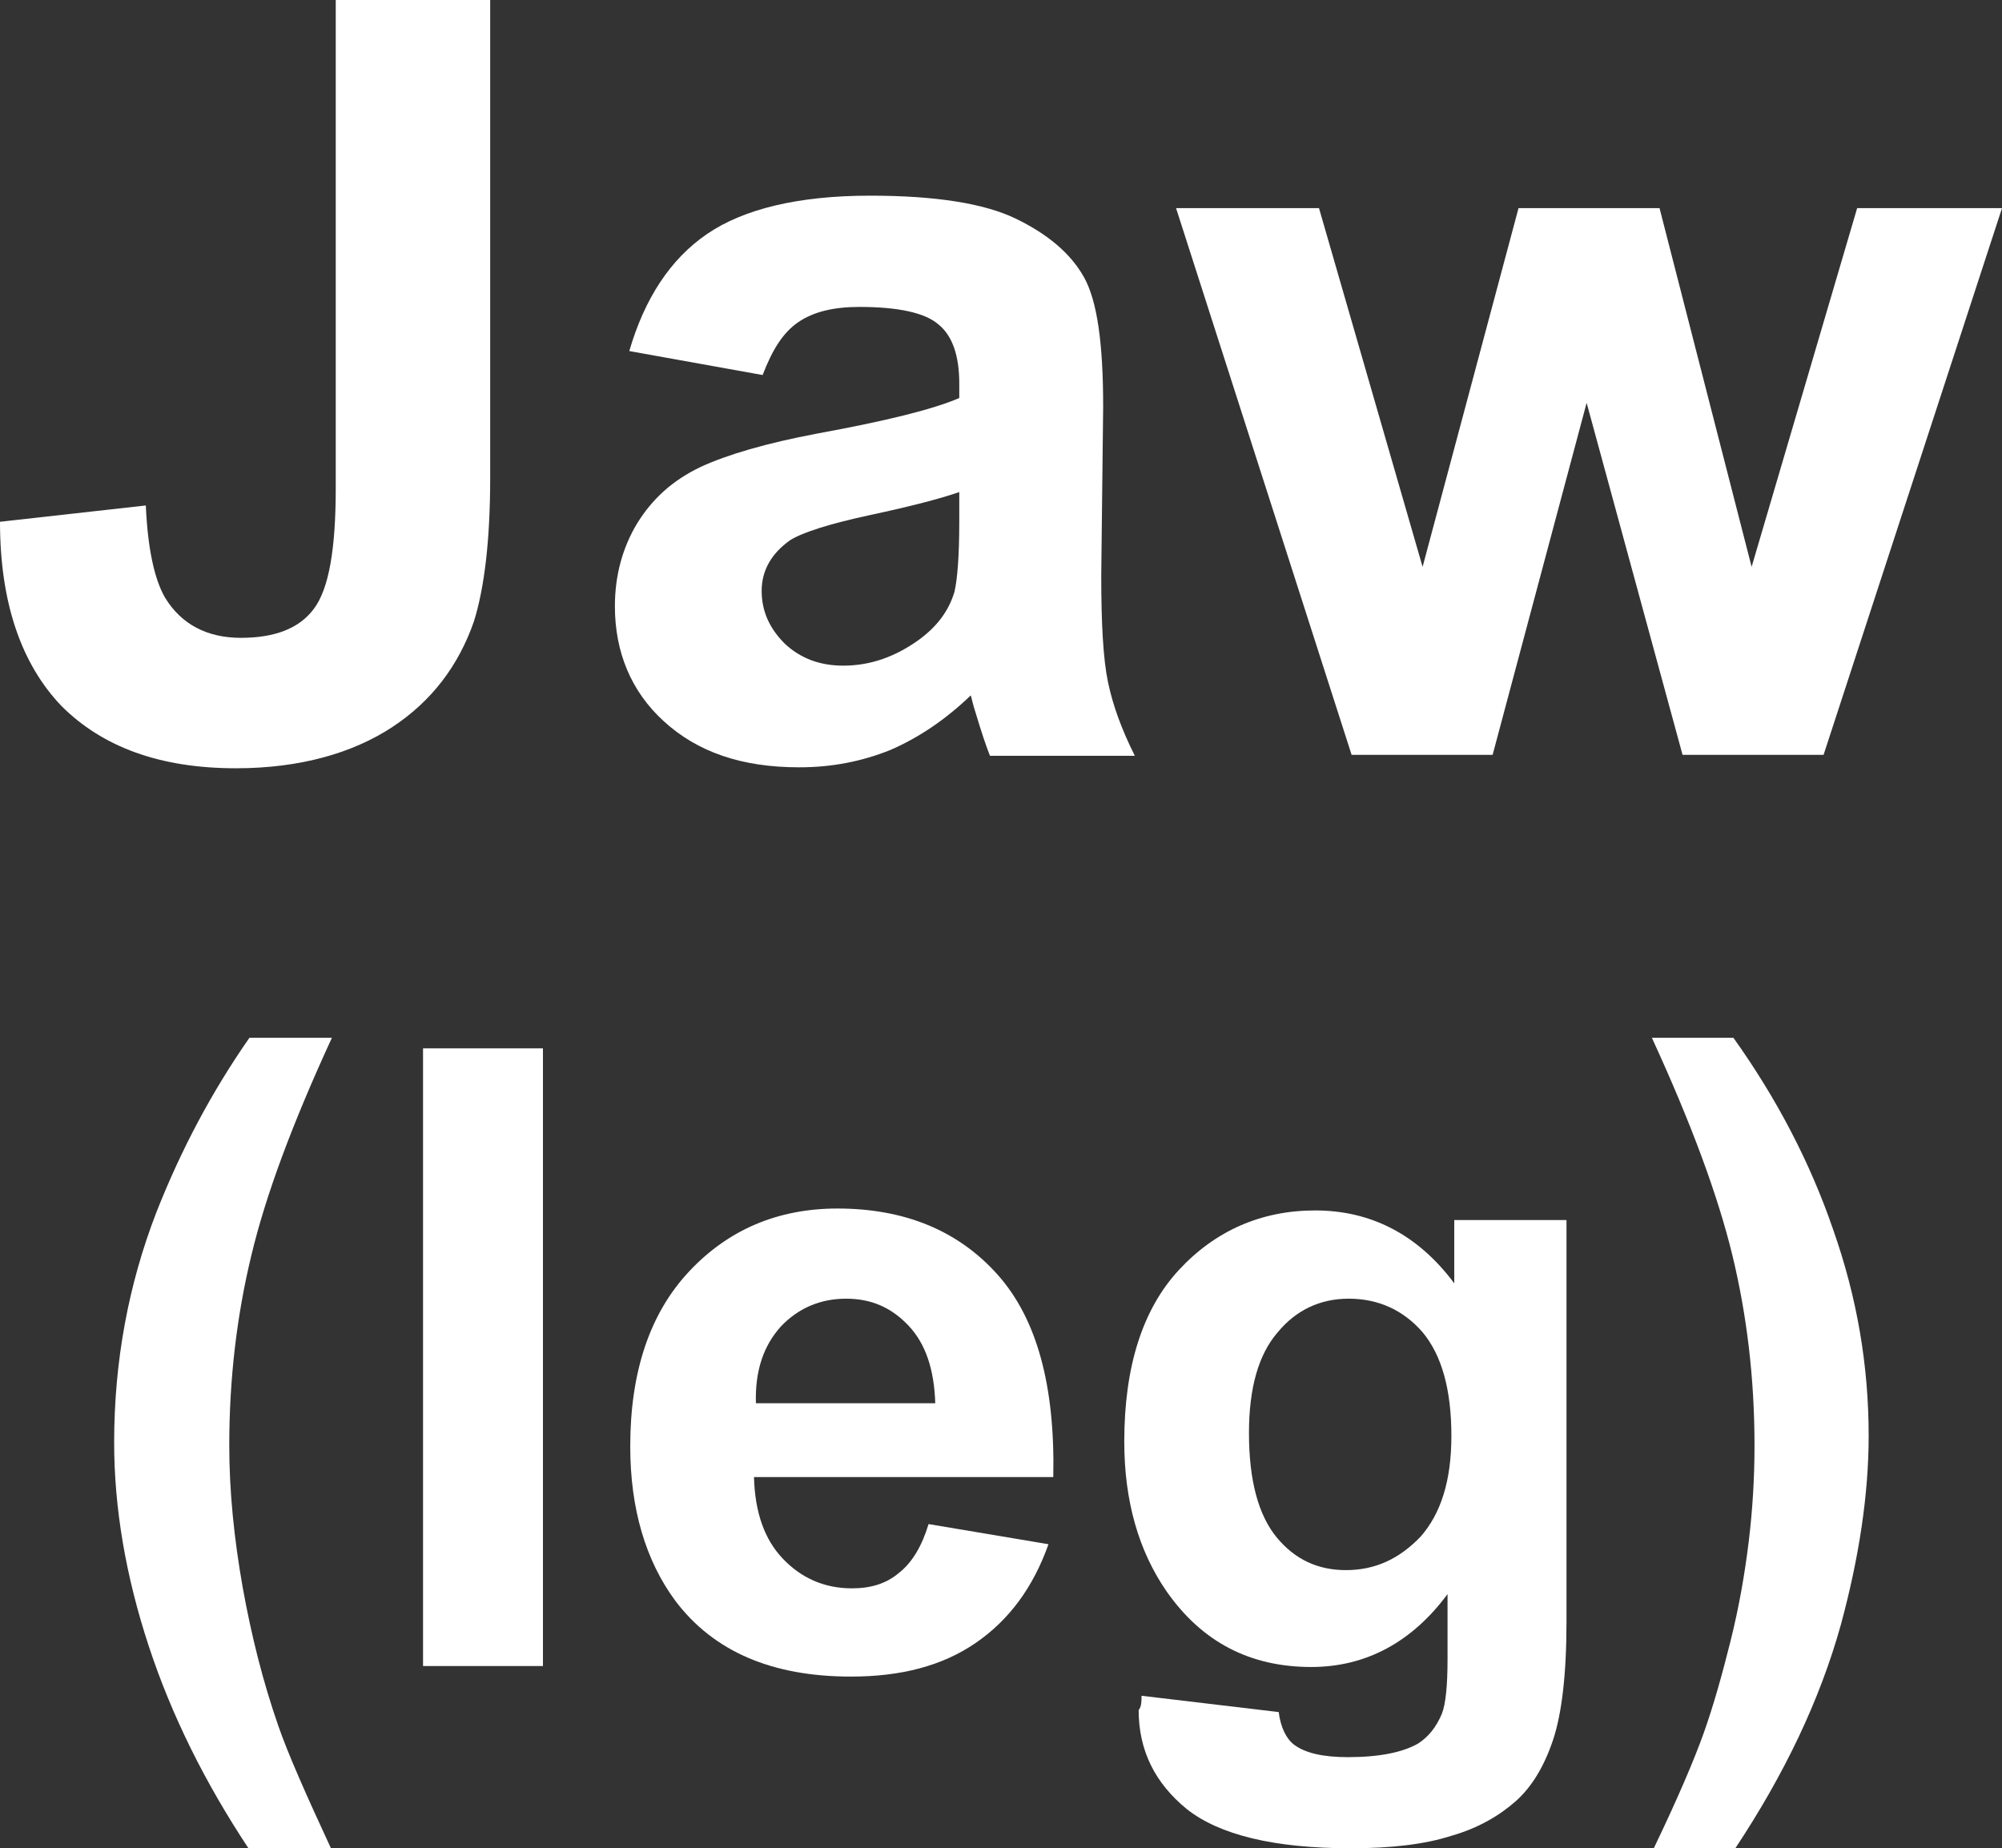 <?xml version="1.0" encoding="utf-8"?>
<!-- Generator: Adobe Illustrator 26.5.0, SVG Export Plug-In . SVG Version: 6.00 Build 0)  -->
<svg version="1.1" id="圖層_1" xmlns="http://www.w3.org/2000/svg" xmlns:xlink="http://www.w3.org/1999/xlink" x="0px" y="0px"
	 viewBox="0 0 20.87 19.27" style="enable-background:new 0 0 20.87 19.27;" xml:space="preserve">
<rect x="0" y="0" width="20.87" height="19.27" fill="#333333" stroke="none"/>
<style type="text/css">
	.st0{fill:#FFFFFF;}
	.st1{fill:none;stroke:#2F2725;stroke-width:0.567;stroke-miterlimit:10;}
	.st2{fill:#231815;}
	.st3{fill:none;stroke:#231815;stroke-width:0.567;}
	.st4{fill:#2F2725;}
	.st5{fill:none;stroke:#2F2725;stroke-width:0.315;}
	.st6{fill:none;stroke:#231815;stroke-width:0.528;}
	.st7{fill:none;stroke:#231815;stroke-width:0.727;}
	.st8{fill:none;stroke:#FFFFFF;stroke-width:0.567;stroke-miterlimit:10;}
	.st9{fill:none;stroke:#FFFFFF;stroke-miterlimit:10;}
</style>
<g>
	<path class="st0" d="M3.5,0h1.61v4.98c0,0.65-0.06,1.15-0.17,1.5c-0.16,0.46-0.44,0.83-0.85,1.1S3.13,8.01,2.46,8.01
		c-0.79,0-1.39-0.22-1.82-0.65C0.22,6.92,0,6.28,0,5.44l1.52-0.17c0.02,0.45,0.09,0.77,0.2,0.96c0.17,0.28,0.44,0.42,0.79,0.42
		c0.36,0,0.61-0.1,0.76-0.3C3.43,6.14,3.5,5.72,3.5,5.09V0z"/>
	<path class="st0" d="M7.95,3.91L6.56,3.66C6.72,3.11,6.99,2.7,7.37,2.44c0.38-0.26,0.95-0.4,1.7-0.4c0.68,0,1.19,0.08,1.52,0.24
		s0.57,0.36,0.71,0.61c0.14,0.25,0.2,0.7,0.2,1.35L11.48,6c0,0.5,0.02,0.87,0.07,1.11s0.14,0.49,0.28,0.77h-1.51
		c-0.04-0.1-0.09-0.25-0.15-0.45c-0.03-0.09-0.04-0.15-0.05-0.18C9.86,7.5,9.58,7.69,9.28,7.82C8.98,7.94,8.67,8,8.33,8
		c-0.6,0-1.06-0.16-1.41-0.48C6.58,7.21,6.41,6.8,6.41,6.32c0-0.32,0.08-0.61,0.23-0.86C6.8,5.2,7.01,5.01,7.3,4.87
		c0.28-0.13,0.69-0.25,1.22-0.35C9.23,4.39,9.72,4.27,10,4.15V4c0-0.29-0.07-0.5-0.22-0.62C9.64,3.26,9.36,3.2,8.96,3.2
		c-0.27,0-0.48,0.05-0.64,0.16S8.05,3.65,7.95,3.91z M10,5.13C9.8,5.2,9.49,5.28,9.07,5.37c-0.42,0.09-0.7,0.18-0.83,0.26
		c-0.2,0.14-0.3,0.32-0.3,0.53c0,0.21,0.08,0.39,0.24,0.55c0.16,0.15,0.36,0.23,0.61,0.23c0.28,0,0.54-0.09,0.79-0.27
		c0.19-0.14,0.31-0.3,0.37-0.5C9.98,6.04,10,5.8,10,5.44V5.13z"/>
	<path class="st0" d="M14.09,7.87l-1.83-5.7h1.49l1.08,3.74l1-3.74h1.47l0.96,3.74l1.1-3.74h1.51l-1.86,5.7h-1.47l-1-3.67
		l-0.98,3.67H14.09z"/>
	<path class="st0" d="M3.45,19.27H2.59c-0.45-0.68-0.8-1.38-1.04-2.11c-0.24-0.73-0.36-1.44-0.36-2.12c0-0.85,0.15-1.65,0.44-2.4
		c0.26-0.66,0.58-1.26,0.97-1.82h0.86c-0.41,0.89-0.69,1.64-0.84,2.27c-0.15,0.62-0.23,1.28-0.23,1.98c0,0.48,0.05,0.97,0.14,1.48
		c0.09,0.5,0.21,0.98,0.37,1.44C3,18.28,3.19,18.71,3.45,19.27z"/>
	<path class="st0" d="M4.41,17.37v-6.44h1.25v6.44H4.41z"/>
	<path class="st0" d="M9.68,15.89l1.25,0.21c-0.16,0.45-0.41,0.79-0.76,1.03c-0.35,0.24-0.78,0.35-1.3,0.35
		c-0.82,0-1.43-0.26-1.83-0.79c-0.31-0.42-0.47-0.96-0.47-1.61c0-0.77,0.2-1.38,0.61-1.82c0.41-0.44,0.93-0.66,1.55-0.66
		c0.7,0,1.26,0.23,1.67,0.69c0.41,0.46,0.6,1.16,0.58,2.11H7.86c0.01,0.37,0.11,0.65,0.3,0.85c0.19,0.2,0.43,0.31,0.72,0.31
		c0.2,0,0.36-0.05,0.49-0.16C9.51,16.29,9.61,16.12,9.68,15.89z M9.75,14.64c-0.01-0.36-0.1-0.63-0.28-0.82
		c-0.18-0.19-0.39-0.28-0.65-0.28c-0.27,0-0.5,0.1-0.68,0.29c-0.18,0.2-0.27,0.46-0.26,0.8H9.75z"/>
	<path class="st0" d="M11.9,17.68l1.43,0.17c0.02,0.16,0.08,0.28,0.16,0.34c0.12,0.09,0.31,0.13,0.56,0.13
		c0.33,0,0.57-0.05,0.73-0.14c0.11-0.07,0.19-0.17,0.25-0.31c0.04-0.1,0.06-0.29,0.06-0.57v-0.68c-0.37,0.5-0.85,0.76-1.42,0.76
		c-0.64,0-1.14-0.26-1.51-0.79c-0.29-0.42-0.44-0.94-0.44-1.56c0-0.78,0.19-1.38,0.57-1.79c0.38-0.41,0.86-0.62,1.42-0.62
		c0.58,0,1.07,0.25,1.45,0.76v-0.66h1.17v4.19c0,0.55-0.05,0.96-0.14,1.23s-0.22,0.49-0.39,0.64s-0.39,0.28-0.67,0.36
		c-0.28,0.09-0.63,0.13-1.05,0.13c-0.8,0-1.37-0.14-1.71-0.41c-0.33-0.27-0.5-0.61-0.5-1.03C11.9,17.79,11.9,17.74,11.9,17.68z
		 M13.02,14.94c0,0.5,0.1,0.86,0.29,1.09c0.19,0.23,0.43,0.34,0.72,0.34c0.31,0,0.56-0.12,0.78-0.35c0.21-0.24,0.32-0.58,0.32-1.05
		c0-0.48-0.1-0.84-0.3-1.08c-0.2-0.23-0.46-0.35-0.77-0.35c-0.3,0-0.55,0.12-0.74,0.35C13.12,14.12,13.02,14.47,13.02,14.94z"/>
	<path class="st0" d="M17.24,19.27c0.25-0.52,0.42-0.92,0.52-1.2s0.19-0.6,0.28-0.96c0.09-0.36,0.15-0.71,0.19-1.04
		c0.04-0.33,0.06-0.66,0.06-1c0-0.7-0.08-1.36-0.23-1.98c-0.15-0.62-0.43-1.38-0.84-2.27h0.85c0.45,0.63,0.8,1.3,1.04,2
		c0.25,0.71,0.37,1.42,0.37,2.15c0,0.61-0.1,1.27-0.29,1.97c-0.22,0.79-0.59,1.56-1.1,2.33H17.24z"/>
</g>
</svg>
